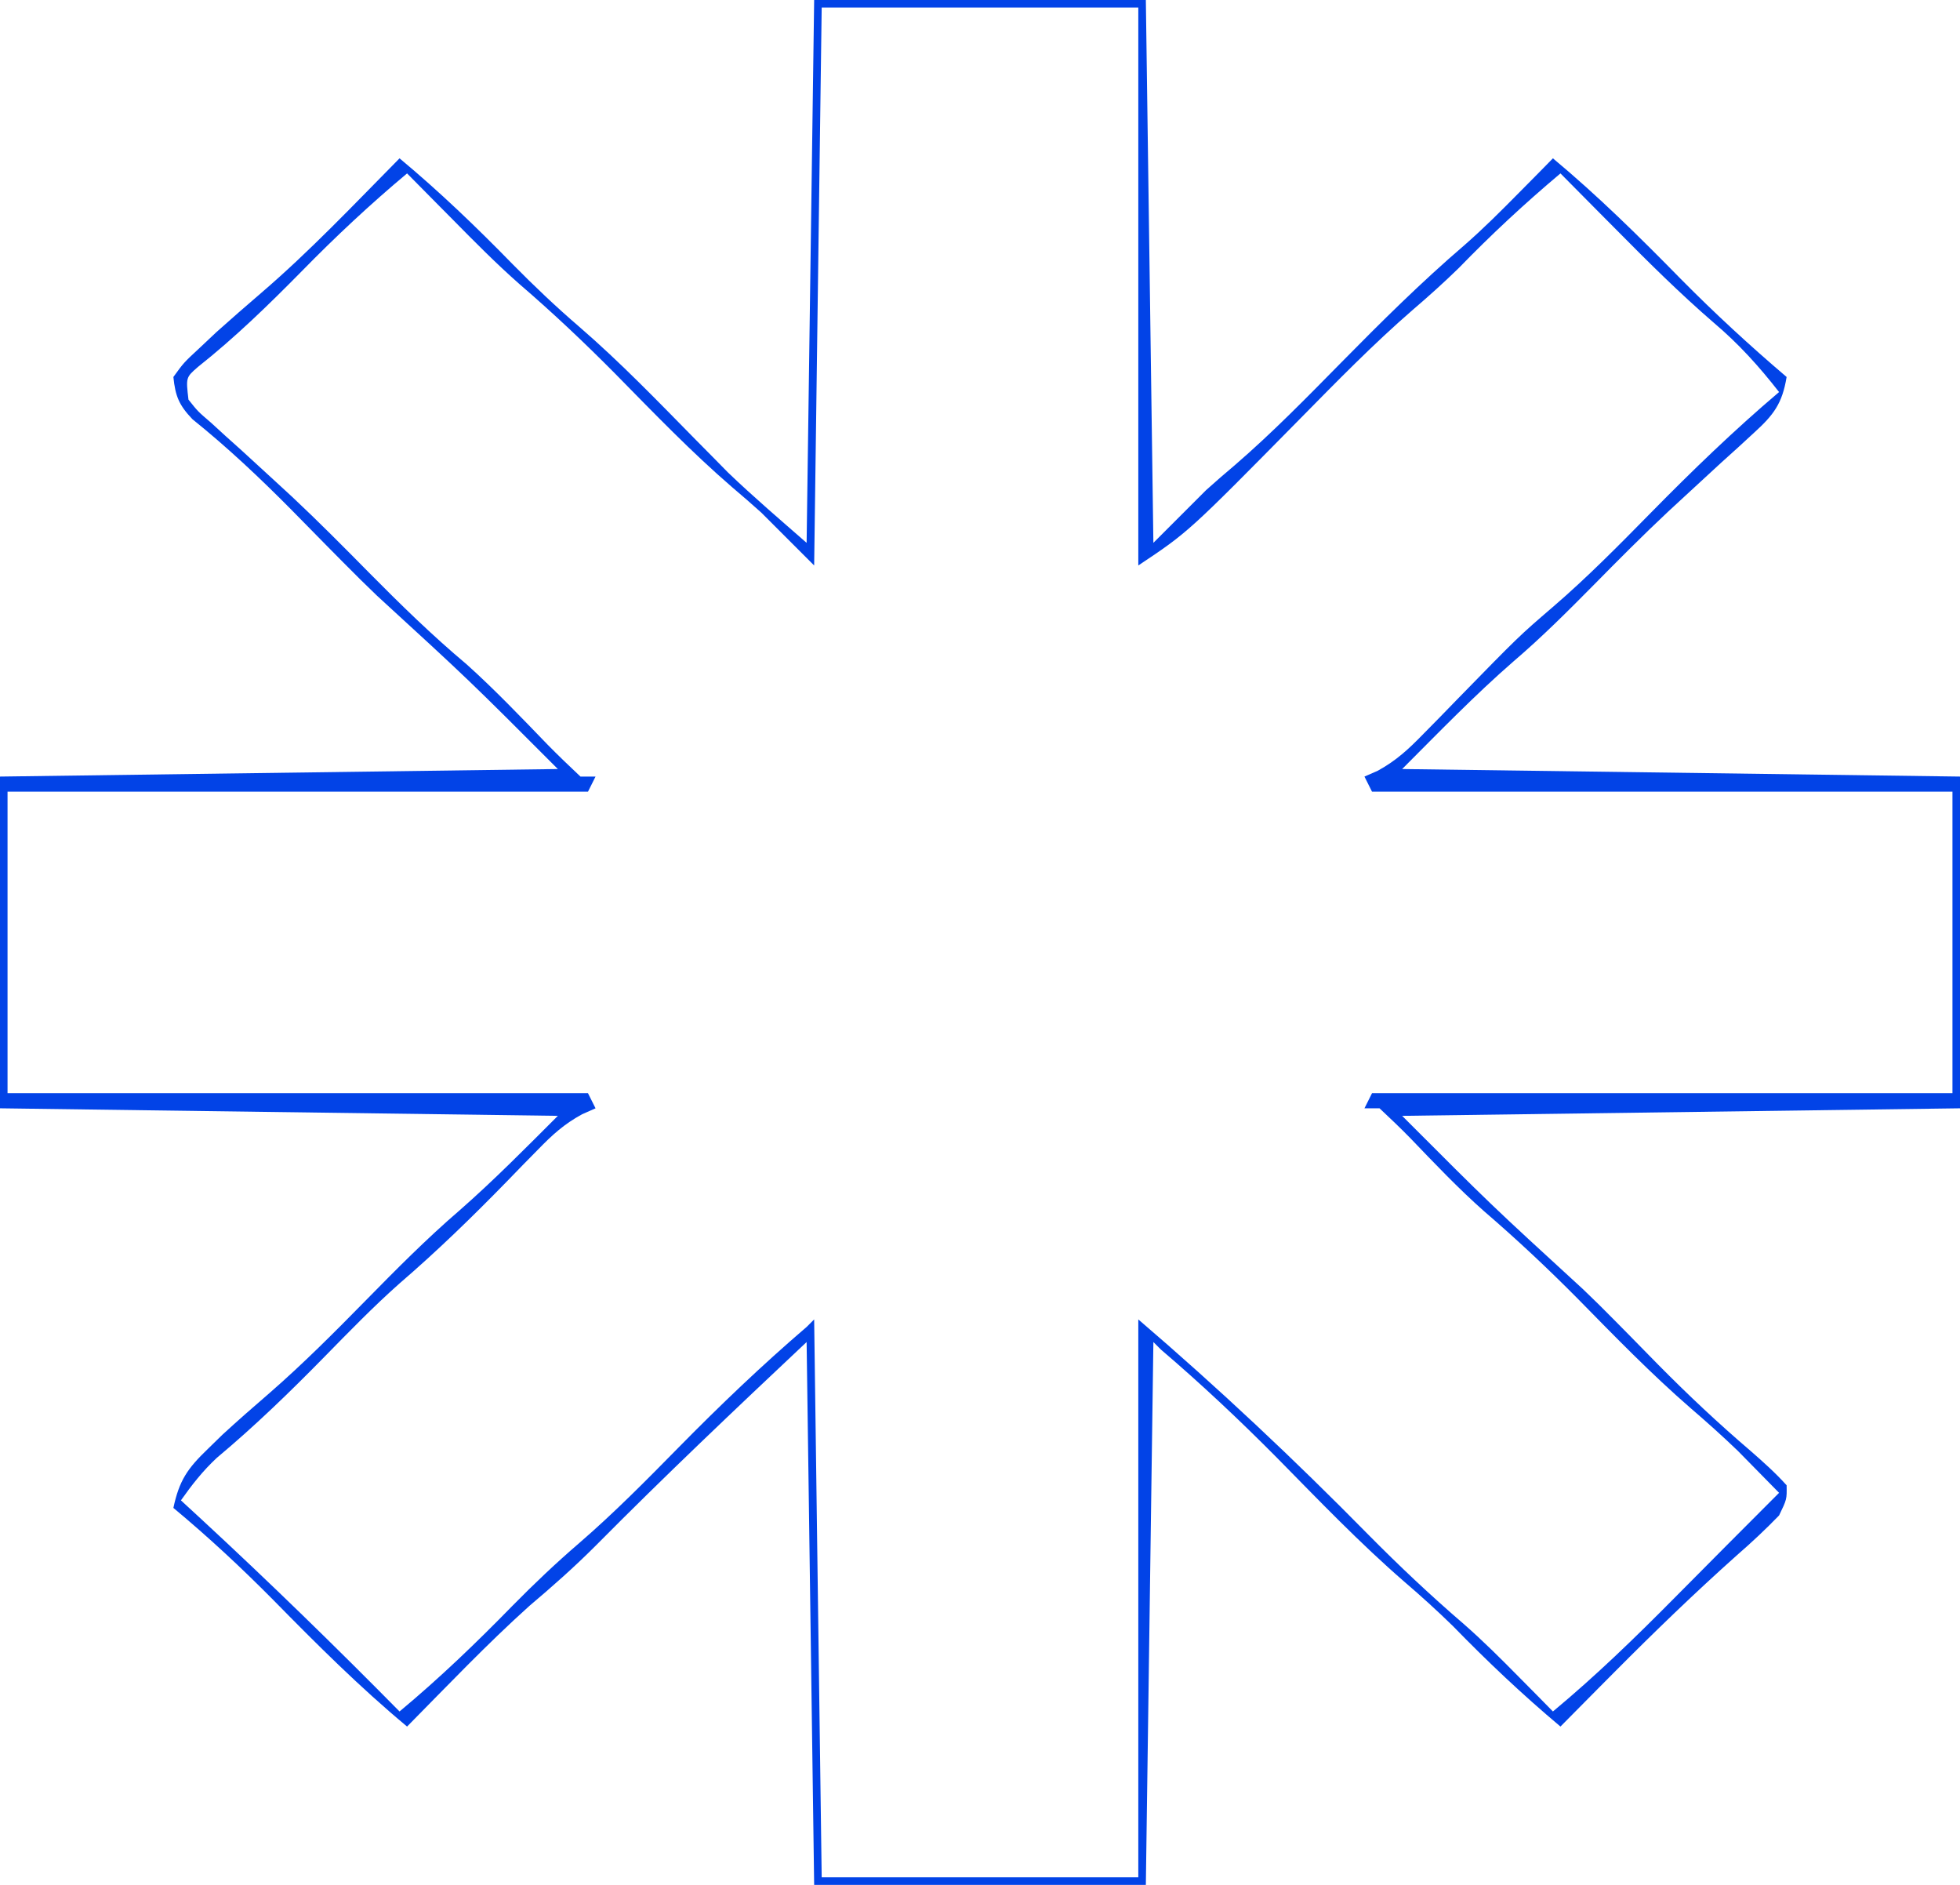 <?xml version="1.0" encoding="UTF-8"?>
<svg version="1.1" xmlns="http://www.w3.org/2000/svg" width="260" height="250">
<path d="M0 0 C14.52 0 29.04 0 44 0 C44.33 23.76 44.66 47.52 45 72 C47.31 69.69 49.62 67.38 52 65 C53.254 63.877 54.522 62.768 55.812 61.688 C60.8 57.383 65.379 52.691 70 48 C75.261 42.659 80.529 37.432 86.223 32.55 C88.769 30.329 91.127 27.968 93.5 25.562 C94.356 24.698 95.212 23.833 96.094 22.941 C97.037 21.98 97.037 21.98 98 21 C104.009 26.009 109.477 31.409 114.951 36.99 C119.458 41.549 124.118 45.846 129 50 C128.426 53.509 127.287 55.03 124.676 57.398 C123.983 58.036 123.291 58.673 122.578 59.33 C121.83 60.005 121.083 60.68 120.312 61.375 C118.756 62.807 117.201 64.24 115.648 65.676 C114.867 66.397 114.085 67.119 113.28 67.862 C109.917 71.015 106.673 74.279 103.438 77.562 C99.986 81.054 96.549 84.496 92.812 87.688 C87.63 92.191 82.855 97.145 78 102 C102.42 102.33 126.84 102.66 152 103 C152 117.52 152 132.04 152 147 C127.58 147.33 103.16 147.66 78 148 C89.748 159.769 89.748 159.769 102 171 C103.352 172.293 104.69 173.601 106 174.938 C106.66 175.605 107.32 176.273 108 176.961 C109.333 178.32 110.667 179.68 112 181.039 C115.941 185.026 119.975 188.816 124.238 192.457 C125.907 193.919 127.518 195.348 129 197 C129.035 198.859 129.035 198.859 128 201 C126.191 202.866 124.394 204.553 122.438 206.25 C116.841 211.247 111.475 216.428 106.188 221.75 C105.12 222.824 105.12 222.824 104.031 223.919 C102.352 225.611 100.675 227.304 99 229 C93.973 224.783 89.303 220.363 84.723 215.66 C82.63 213.615 80.526 211.71 78.309 209.809 C72.364 204.657 66.938 198.983 61.422 193.383 C56.45 188.365 51.372 183.586 46 179 C45.67 178.67 45.34 178.34 45 178 C44.67 201.76 44.34 225.52 44 250 C29.48 250 14.96 250 0 250 C-0.495 214.36 -0.495 214.36 -1 178 C-10.501 186.942 -19.841 195.789 -29.004 205.035 C-31.811 207.843 -34.748 210.443 -37.781 213.004 C-43.423 218.079 -48.669 223.602 -54 229 C-60.279 223.779 -65.965 218.098 -71.684 212.277 C-75.96 207.954 -80.324 203.889 -85 200 C-84.222 196.362 -83.142 194.786 -80.438 192.188 C-79.797 191.562 -79.156 190.937 -78.496 190.293 C-76.445 188.409 -74.364 186.586 -72.254 184.77 C-67.791 180.882 -63.645 176.721 -59.5 172.5 C-55.451 168.377 -51.416 164.3 -47.031 160.531 C-42.498 156.56 -38.261 152.261 -34 148 C-70.63 147.505 -70.63 147.505 -108 147 C-108 132.48 -108 117.96 -108 103 C-83.58 102.67 -59.16 102.34 -34 102 C-45.748 90.231 -45.748 90.231 -58 79 C-59.499 77.562 -60.982 76.107 -62.438 74.625 C-63.188 73.867 -63.938 73.109 -64.711 72.328 C-66.237 70.776 -67.763 69.224 -69.289 67.672 C-73.514 63.403 -77.784 59.37 -82.469 55.605 C-84.248 53.74 -84.74 52.552 -85 50 C-83.629 48.105 -83.629 48.105 -81.562 46.188 C-80.814 45.482 -80.065 44.777 -79.293 44.051 C-77.338 42.302 -75.366 40.581 -73.375 38.875 C-66.888 33.313 -61 27.075 -55 21 C-49.691 25.419 -44.804 30.116 -39.982 35.057 C-37.133 37.947 -34.231 40.702 -31.152 43.348 C-25.713 48.047 -20.747 53.206 -15.711 58.328 C-14.961 59.086 -14.21 59.844 -13.438 60.625 C-12.776 61.298 -12.115 61.971 -11.434 62.664 C-8.067 65.896 -4.512 68.927 -1 72 C-0.67 48.24 -0.34 24.48 0 0 Z M1 1 C0.67 25.42 0.34 49.84 0 75 C-2.31 72.69 -4.62 70.38 -7 68 C-8.275 66.856 -9.563 65.727 -10.875 64.625 C-16.307 59.936 -21.262 54.785 -26.289 49.672 C-30.424 45.494 -34.636 41.51 -39.094 37.679 C-42.199 34.943 -45.097 32.01 -48 29.062 C-48.584 28.474 -49.168 27.886 -49.77 27.279 C-51.182 25.855 -52.591 24.428 -54 23 C-58.9 27.101 -63.47 31.373 -67.938 35.938 C-72.36 40.428 -76.796 44.746 -81.742 48.668 C-83.343 50.058 -83.343 50.058 -83 53 C-81.758 54.565 -81.758 54.565 -80.027 56.047 C-79.382 56.637 -78.737 57.228 -78.072 57.836 C-77.368 58.468 -76.663 59.099 -75.938 59.75 C-74.465 61.097 -72.995 62.446 -71.527 63.797 C-70.398 64.836 -70.398 64.836 -69.246 65.896 C-65.743 69.178 -62.37 72.584 -59 76 C-54.831 80.213 -50.654 84.295 -46.109 88.105 C-42.365 91.469 -38.885 95.114 -35.39 98.735 C-33.963 100.193 -32.485 101.601 -31 103 C-30.34 103 -29.68 103 -29 103 C-29.33 103.66 -29.66 104.32 -30 105 C-55.41 105 -80.82 105 -107 105 C-107 118.2 -107 131.4 -107 145 C-81.59 145 -56.18 145 -30 145 C-29.67 145.66 -29.34 146.32 -29 147 C-29.586 147.259 -30.171 147.518 -30.774 147.784 C-33.169 149.092 -34.711 150.497 -36.609 152.449 C-37.282 153.133 -37.955 153.817 -38.648 154.521 C-39.689 155.594 -39.689 155.594 -40.75 156.688 C-45.353 161.409 -50.009 165.934 -55.009 170.234 C-58.498 173.329 -61.735 176.672 -65 180 C-69.584 184.674 -74.212 189.159 -79.238 193.359 C-81.099 195.093 -82.535 196.926 -84 199 C-83.08 199.848 -82.159 200.696 -81.211 201.57 C-72.266 209.848 -63.558 218.323 -55 227 C-49.691 222.581 -44.804 217.884 -39.982 212.943 C-37.133 210.053 -34.231 207.298 -31.152 204.652 C-26.534 200.662 -22.277 196.35 -18 192 C-12.516 186.423 -6.939 181.09 -1 176 C-0.67 175.67 -0.34 175.34 0 175 C0.33 199.42 0.66 223.84 1 249 C14.86 249 28.72 249 43 249 C43 224.58 43 200.16 43 175 C53.632 184.113 63.687 193.563 73.505 203.542 C77.594 207.678 81.769 211.614 86.179 215.406 C88.737 217.645 91.113 220.017 93.5 222.438 C94.356 223.302 95.212 224.167 96.094 225.059 C96.723 225.699 97.352 226.34 98 227 C103.693 222.271 108.922 217.197 114.125 211.938 C115.303 210.753 115.303 210.753 116.504 209.545 C118.008 208.032 119.511 206.518 121.013 205.003 C123.335 202.662 125.666 200.329 128 198 C126.837 196.809 125.669 195.622 124.5 194.438 C123.525 193.446 123.525 193.446 122.531 192.434 C120.482 190.464 118.403 188.606 116.25 186.754 C111.015 182.208 106.211 177.26 101.355 172.316 C97.333 168.25 93.22 164.394 88.884 160.666 C85.421 157.604 82.251 154.255 79.051 150.924 C77.736 149.58 76.372 148.285 75 147 C74.34 147 73.68 147 73 147 C73.33 146.34 73.66 145.68 74 145 C99.41 145 124.82 145 151 145 C151 131.8 151 118.6 151 105 C125.59 105 100.18 105 74 105 C73.67 104.34 73.34 103.68 73 103 C73.581 102.746 74.162 102.491 74.761 102.229 C77.242 100.867 78.855 99.357 80.828 97.332 C81.546 96.603 82.264 95.874 83.004 95.123 C84.116 93.979 84.116 93.979 85.25 92.812 C93.505 84.36 93.505 84.36 97.984 80.512 C102.564 76.577 106.769 72.303 111 68 C116.481 62.426 122.034 57.056 128 52 C125.33 48.579 122.659 45.617 119.344 42.812 C114.853 38.929 110.671 34.784 106.5 30.562 C105.773 29.831 105.046 29.099 104.297 28.346 C102.529 26.566 100.763 24.784 99 23 C94.261 26.985 89.818 31.113 85.504 35.559 C83.507 37.506 81.487 39.317 79.371 41.129 C74.152 45.657 69.348 50.582 64.5 55.5 C49.64 70.574 49.64 70.574 43 75 C43 50.58 43 26.16 43 1 C29.14 1 15.28 1 1 1 Z " fill="#0243E7" transform="translate(108,0)"/>
</svg>
